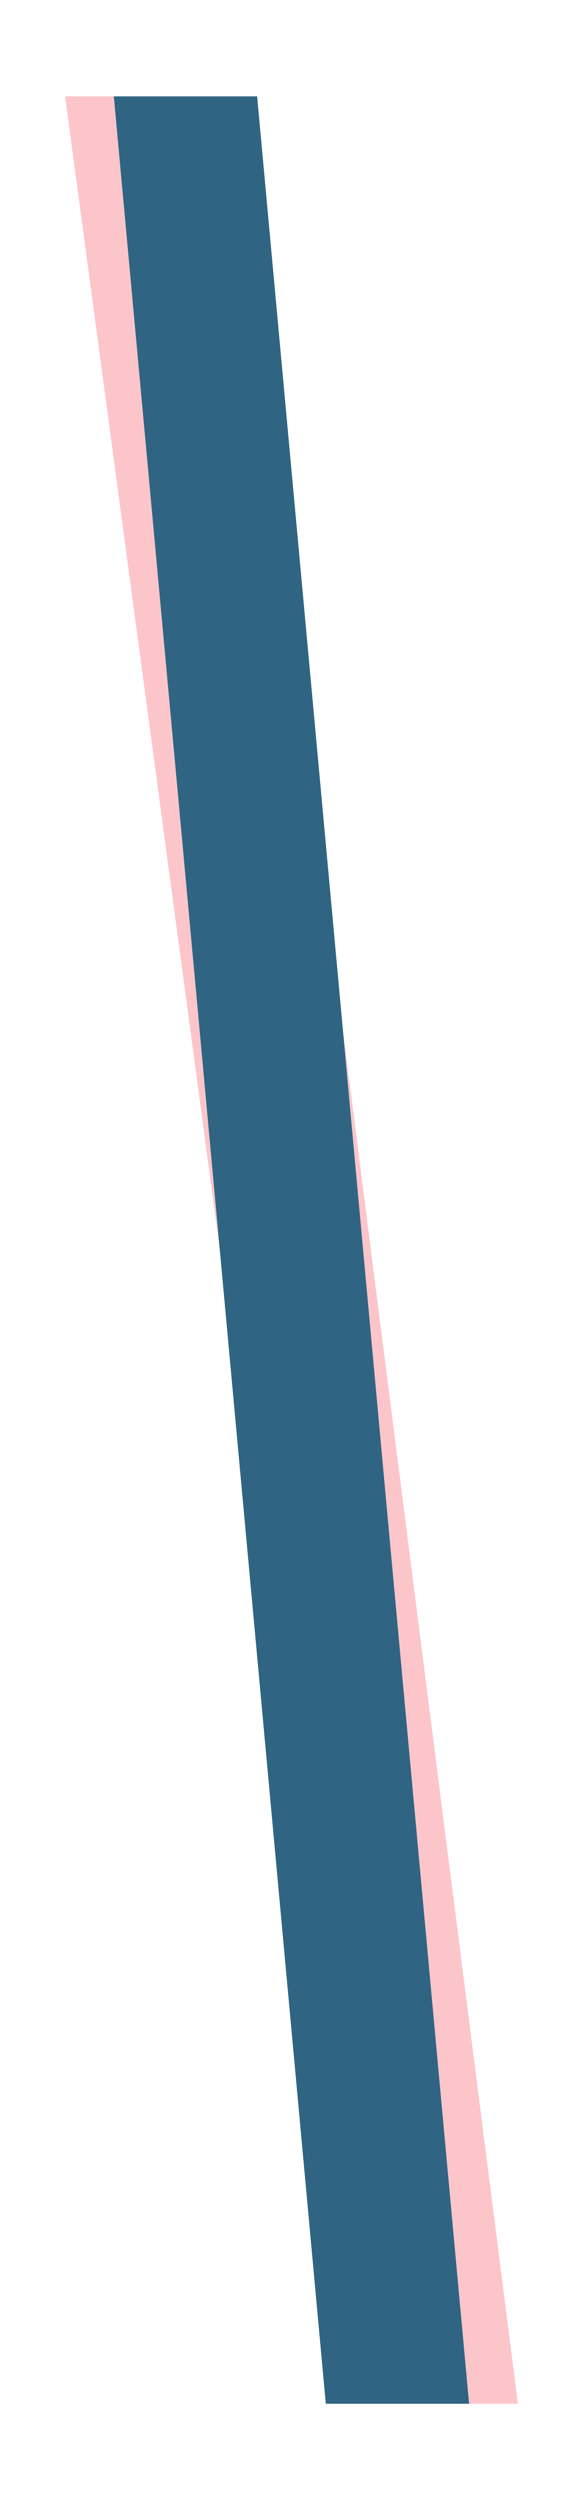 <svg xmlns="http://www.w3.org/2000/svg" id="Layer_2" width="60" height="260" viewBox="0 0 60 260"><polygon points="6.783 10.02 22.891 129.951 11.854 10.02 6.783 10.02" style="fill: #fcc5ca;"></polygon><polygon points="35.724 107.163 48.865 249.982 53.944 249.982 35.724 107.163" style="fill: #fcc5ca;"></polygon><polygon points="26.785 10.02 11.854 10.02 22.891 129.951 33.938 249.982 48.865 249.982 35.724 107.163 26.785 10.02" style="fill: #2f6582;"></polygon></svg>